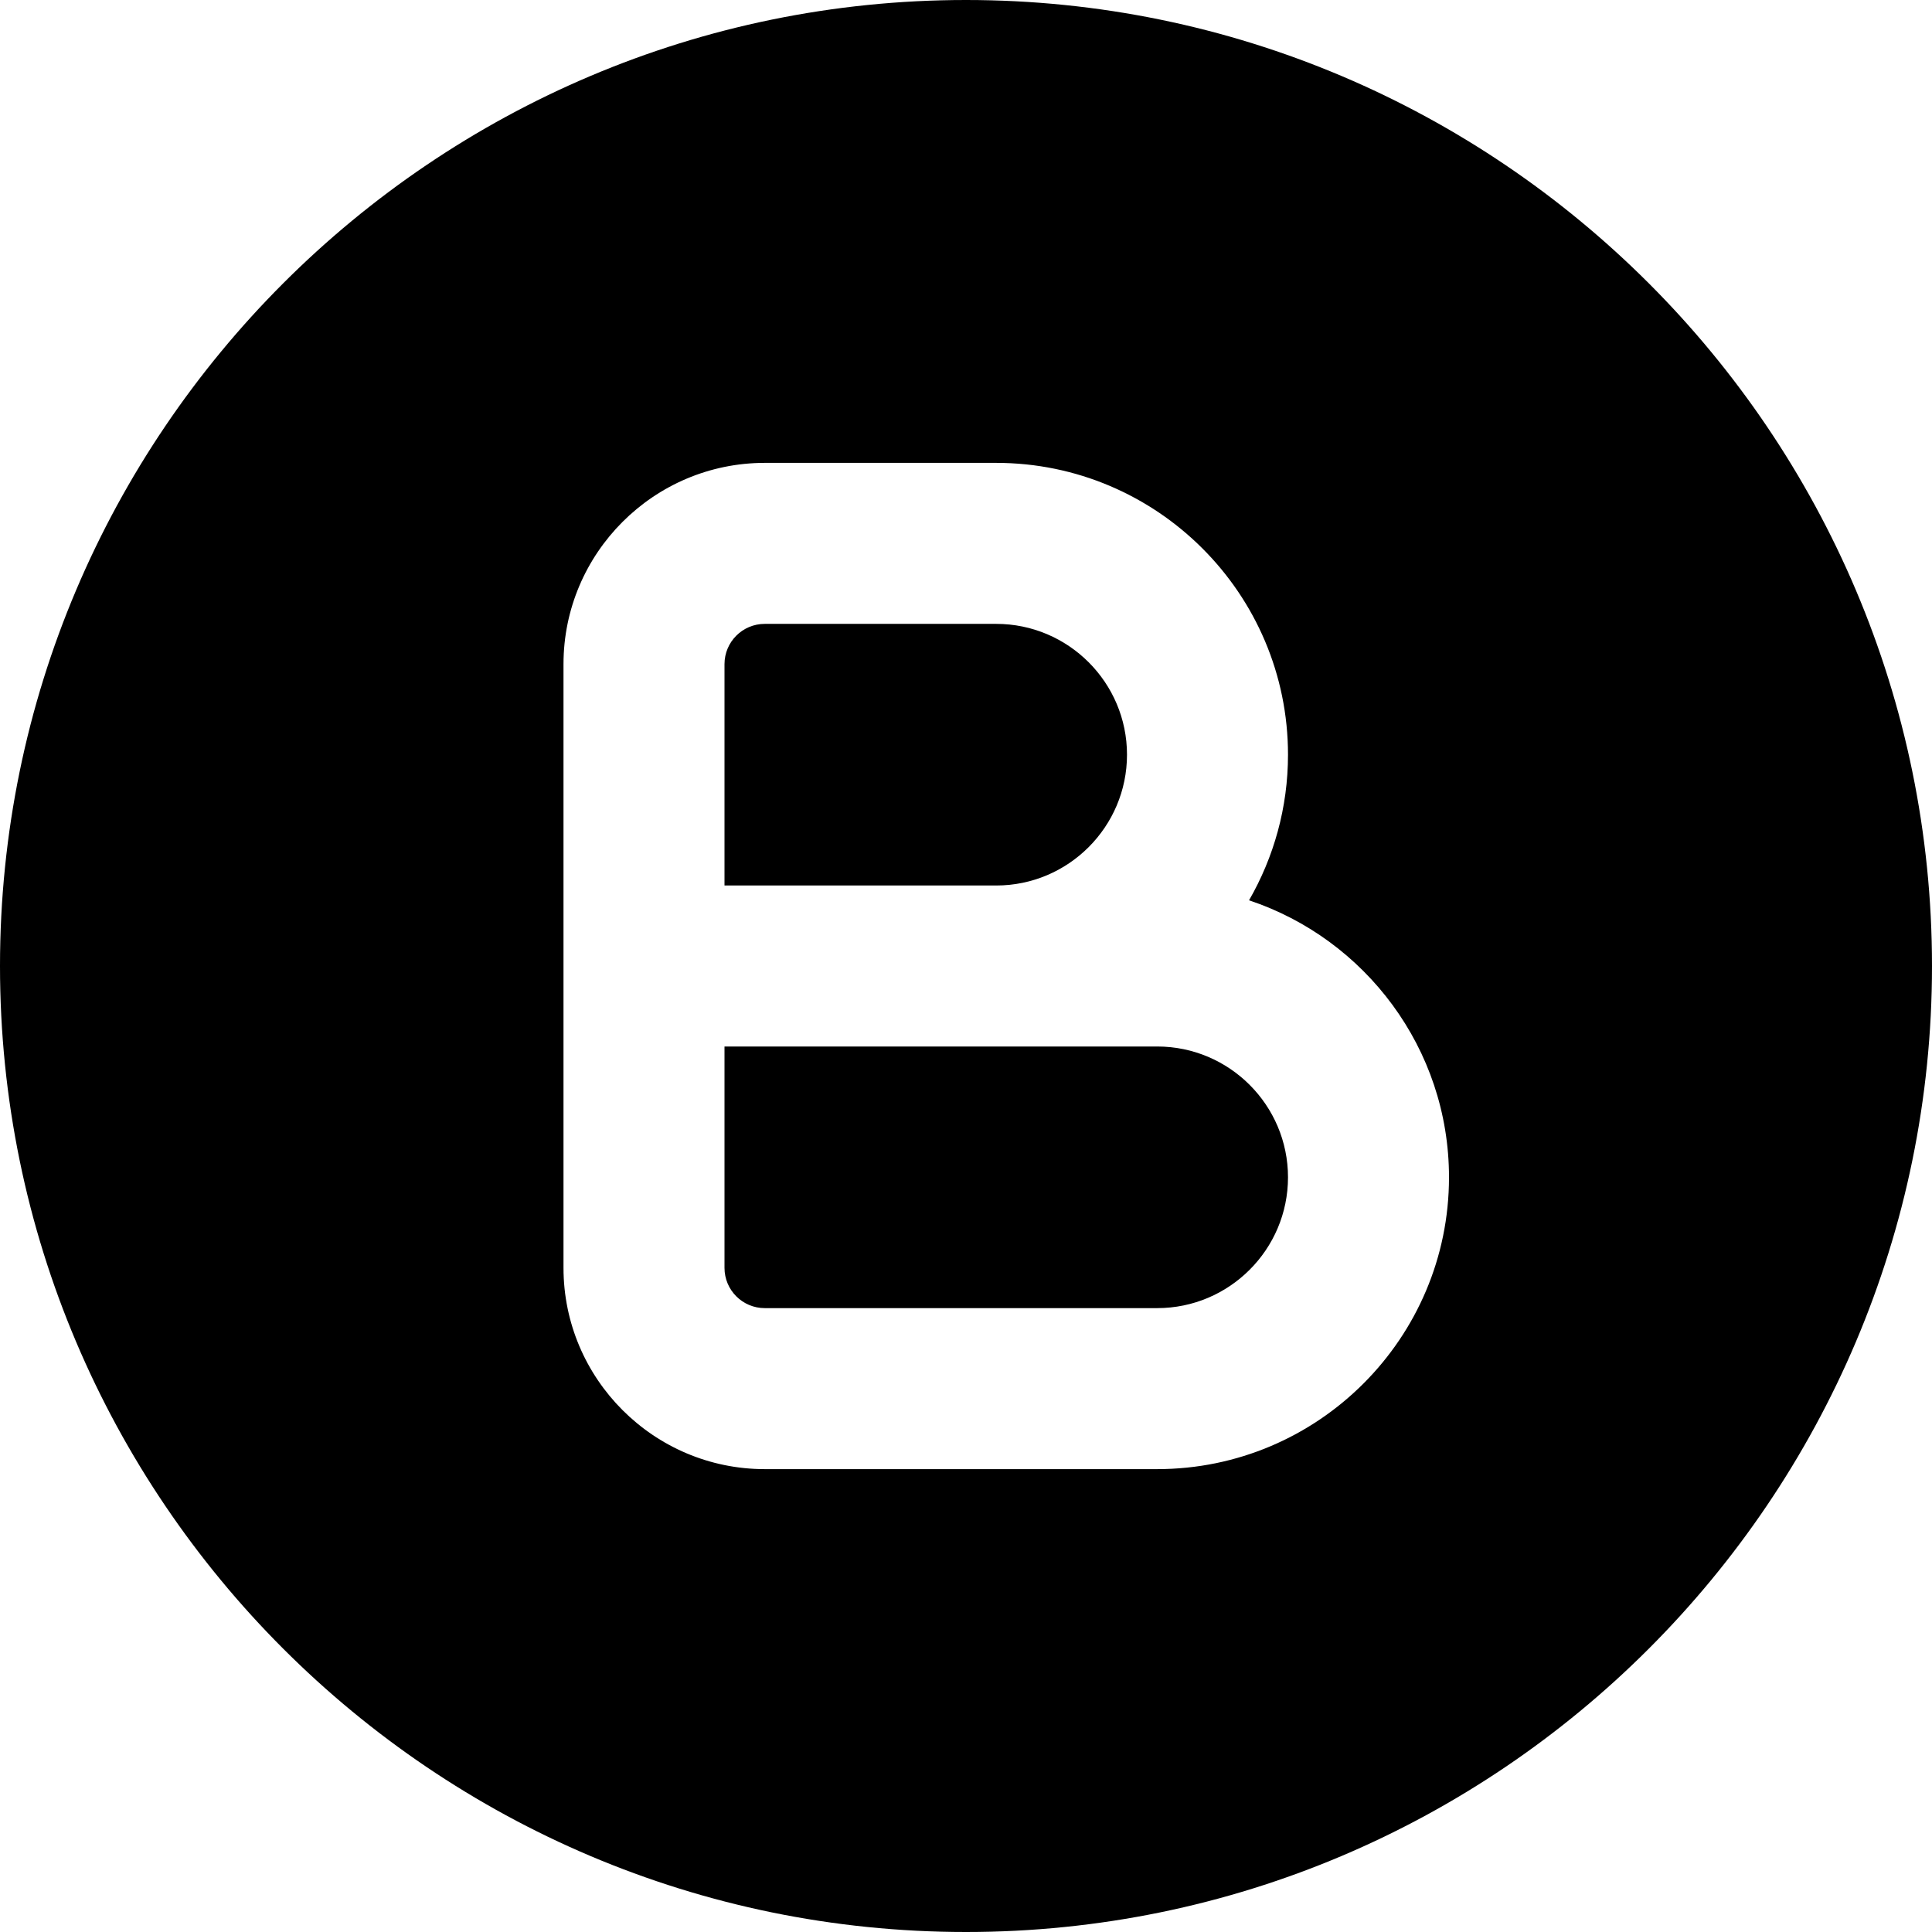 <?xml version="1.0" encoding="UTF-8"?>
<svg xmlns="http://www.w3.org/2000/svg" id="Layer_1" data-name="Layer 1" viewBox="0 0 24 24" width="512" height="512"><path d="m12,0C5.383,0,0,5.383,0,12s5.383,12,12,12,12-5.383,12-12S18.617,0,12,0Zm2.375,18.25h-4.875c-1.378,0-2.5-1.122-2.5-2.5v-7.5c0-1.378,1.122-2.5,2.5-2.5h2.875c1.999,0,3.625,1.626,3.625,3.625,0,.658-.177,1.276-.484,1.809,1.441.479,2.484,1.841,2.484,3.441,0,1.999-1.626,3.625-3.625,3.625Zm-5.375-10c0-.276.224-.5.5-.5h2.875c.896,0,1.625.729,1.625,1.625s-.729,1.625-1.625,1.625h-3.375v-2.75Zm5.375,8h-4.875c-.276,0-.5-.224-.5-.5v-2.75h5.375c.896,0,1.625.729,1.625,1.625s-.729,1.625-1.625,1.625Z"/></svg>
